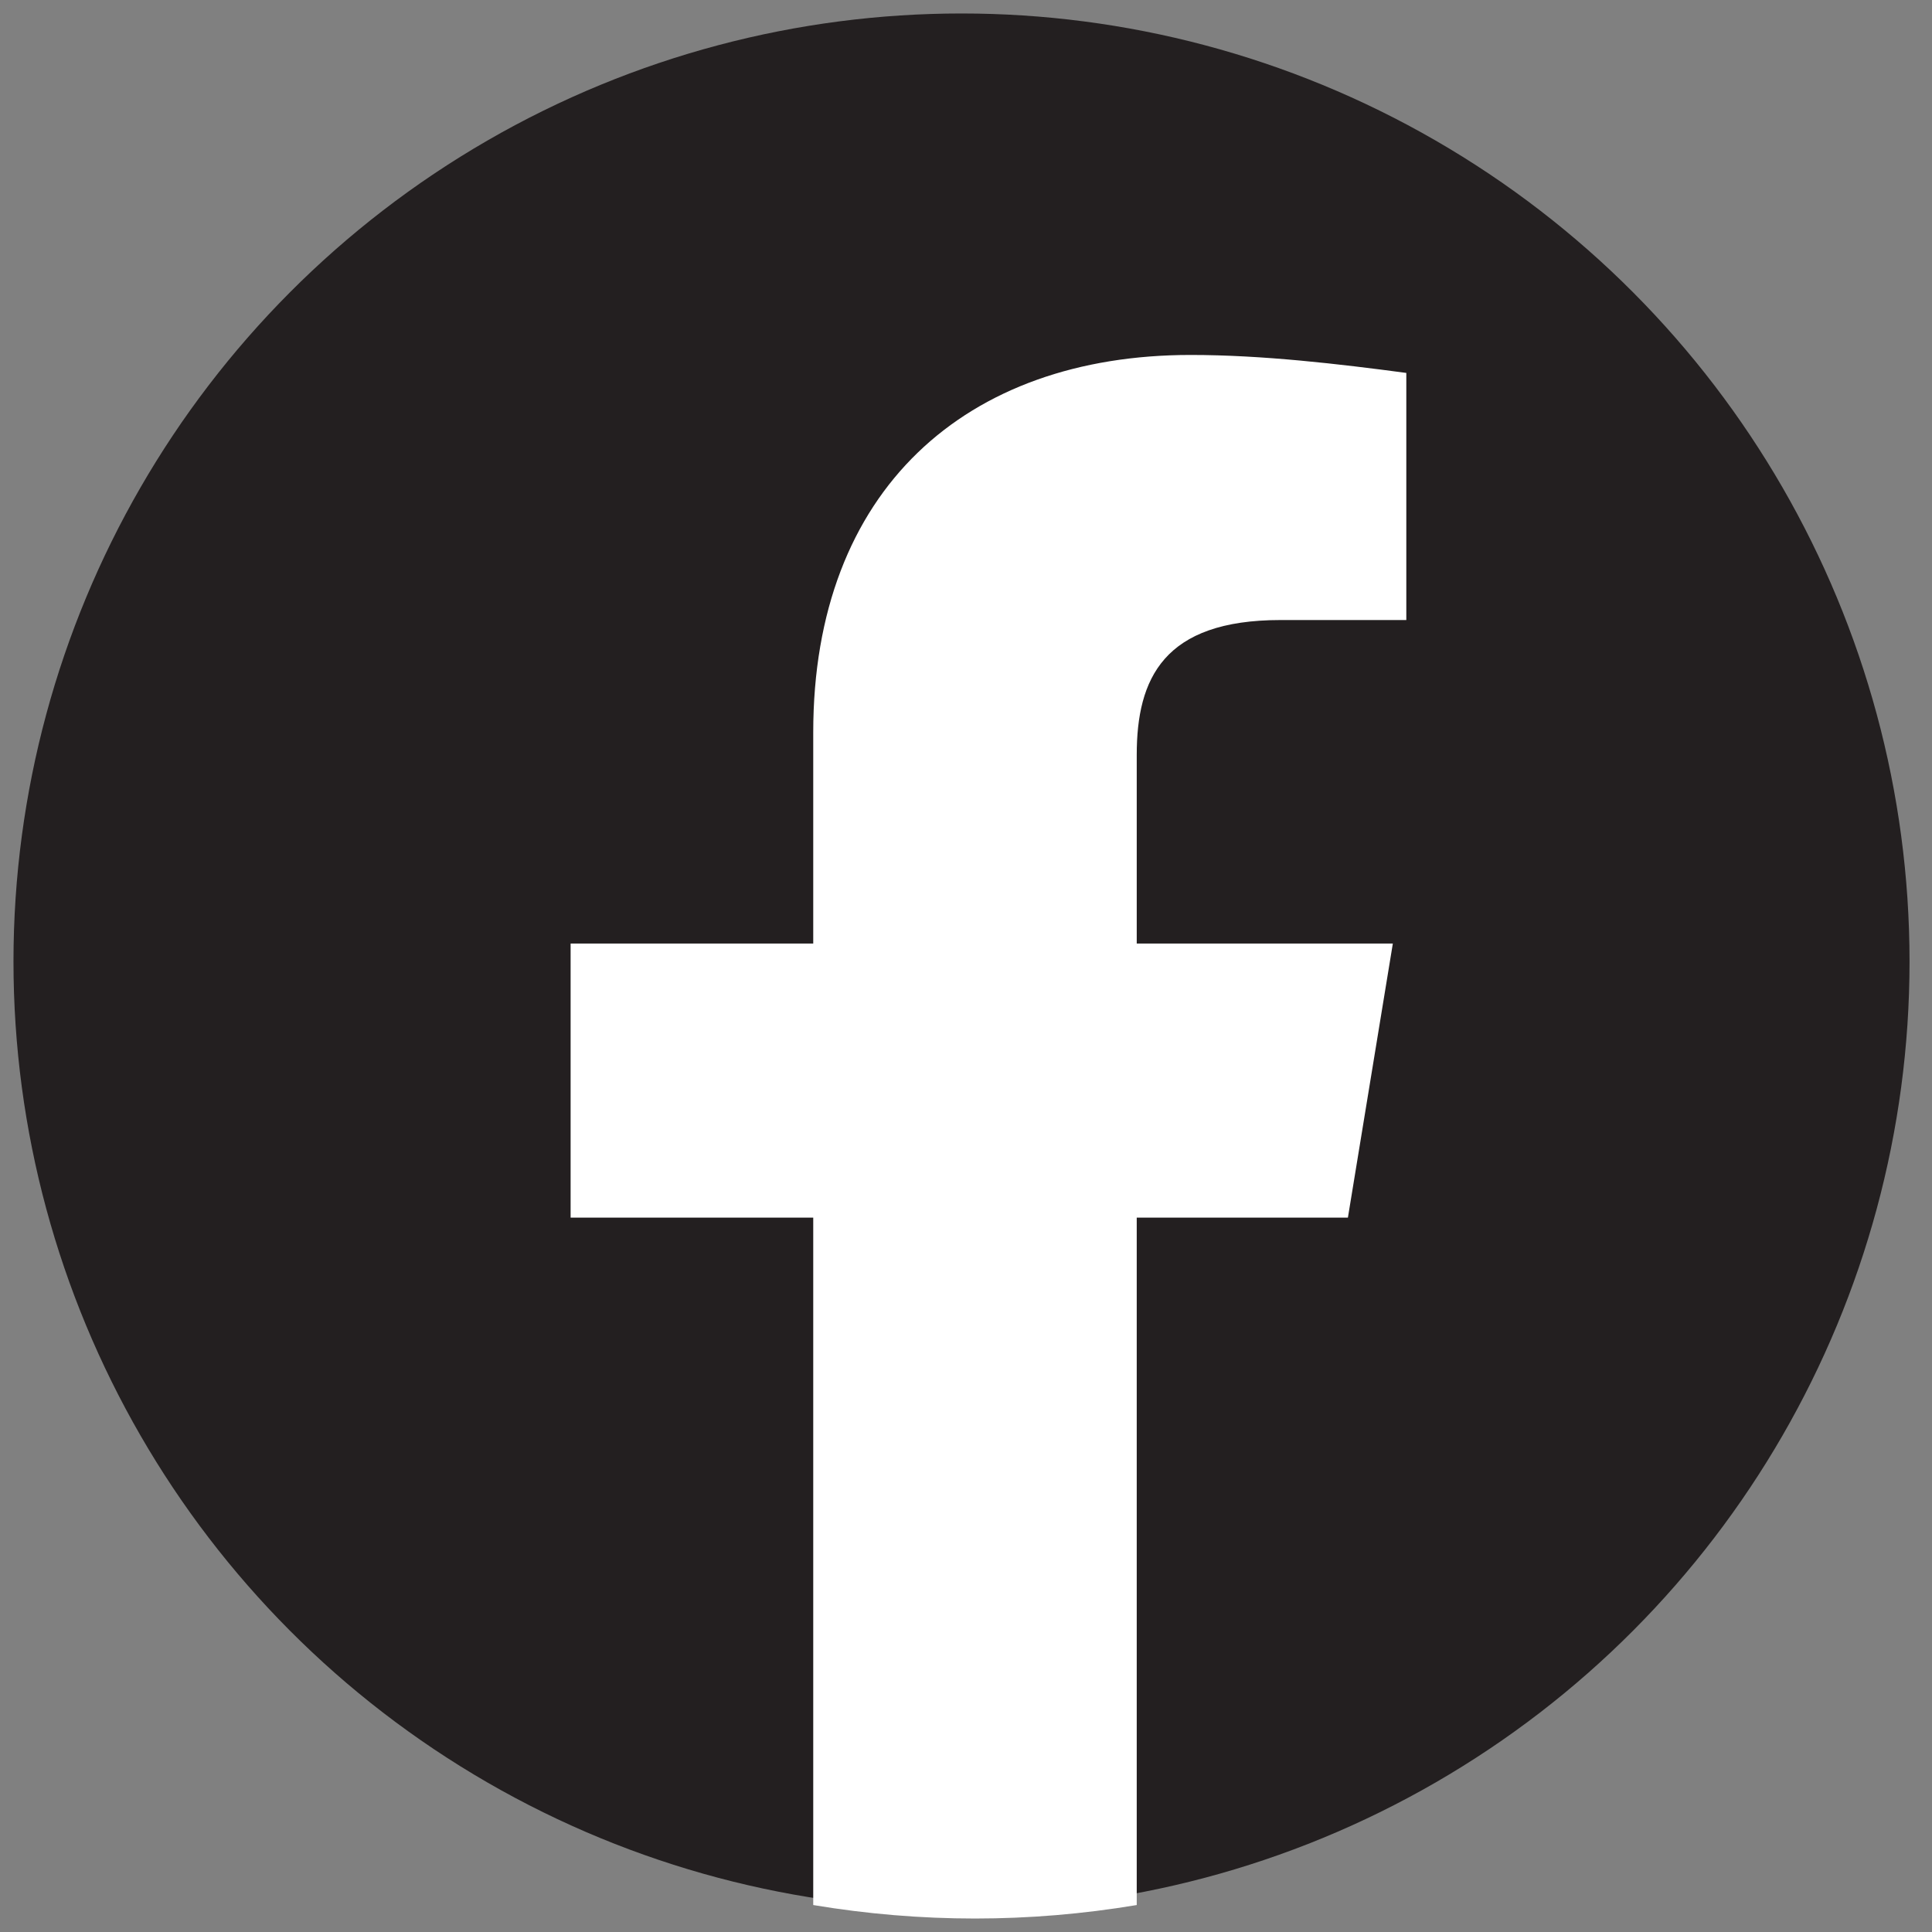 <?xml version="1.0" encoding="utf-8"?>
<!-- Generator: Adobe Illustrator 27.8.0, SVG Export Plug-In . SVG Version: 6.00 Build 0)  -->
<svg version="1.1" id="Layer_1" xmlns="http://www.w3.org/2000/svg" xmlns:xlink="http://www.w3.org/1999/xlink" x="0px" y="0px"
	 viewBox="0 0 43 43" style="enable-background:new 0 0 43 43;" xml:space="preserve">
<rect x="0" y="0" width="43" height="43" fill="#808080" stroke="none"/>
<style type="text/css">
	.st0{fill:#231F20;}
	.st1{fill:#FFFFFF;}
</style>
<circle class="st0" cx="21.4" cy="21.4" r="21.1"/>
<path class="st1" d="M30,27.1l1-6.1h-5.7v-4.2c0-1.7,0.6-3,3.2-3h2.8V8.3c-1.5-0.2-3.2-0.4-4.8-0.4c-5,0-8.4,3-8.4,8.4V21h-5.4v6.1
	h5.4v15.3c1.2,0.2,2.4,0.3,3.6,0.3c1.2,0,2.4-0.1,3.6-0.3V27.1C25.2,27.1,30,27.1,30,27.1z"/>
</svg>
